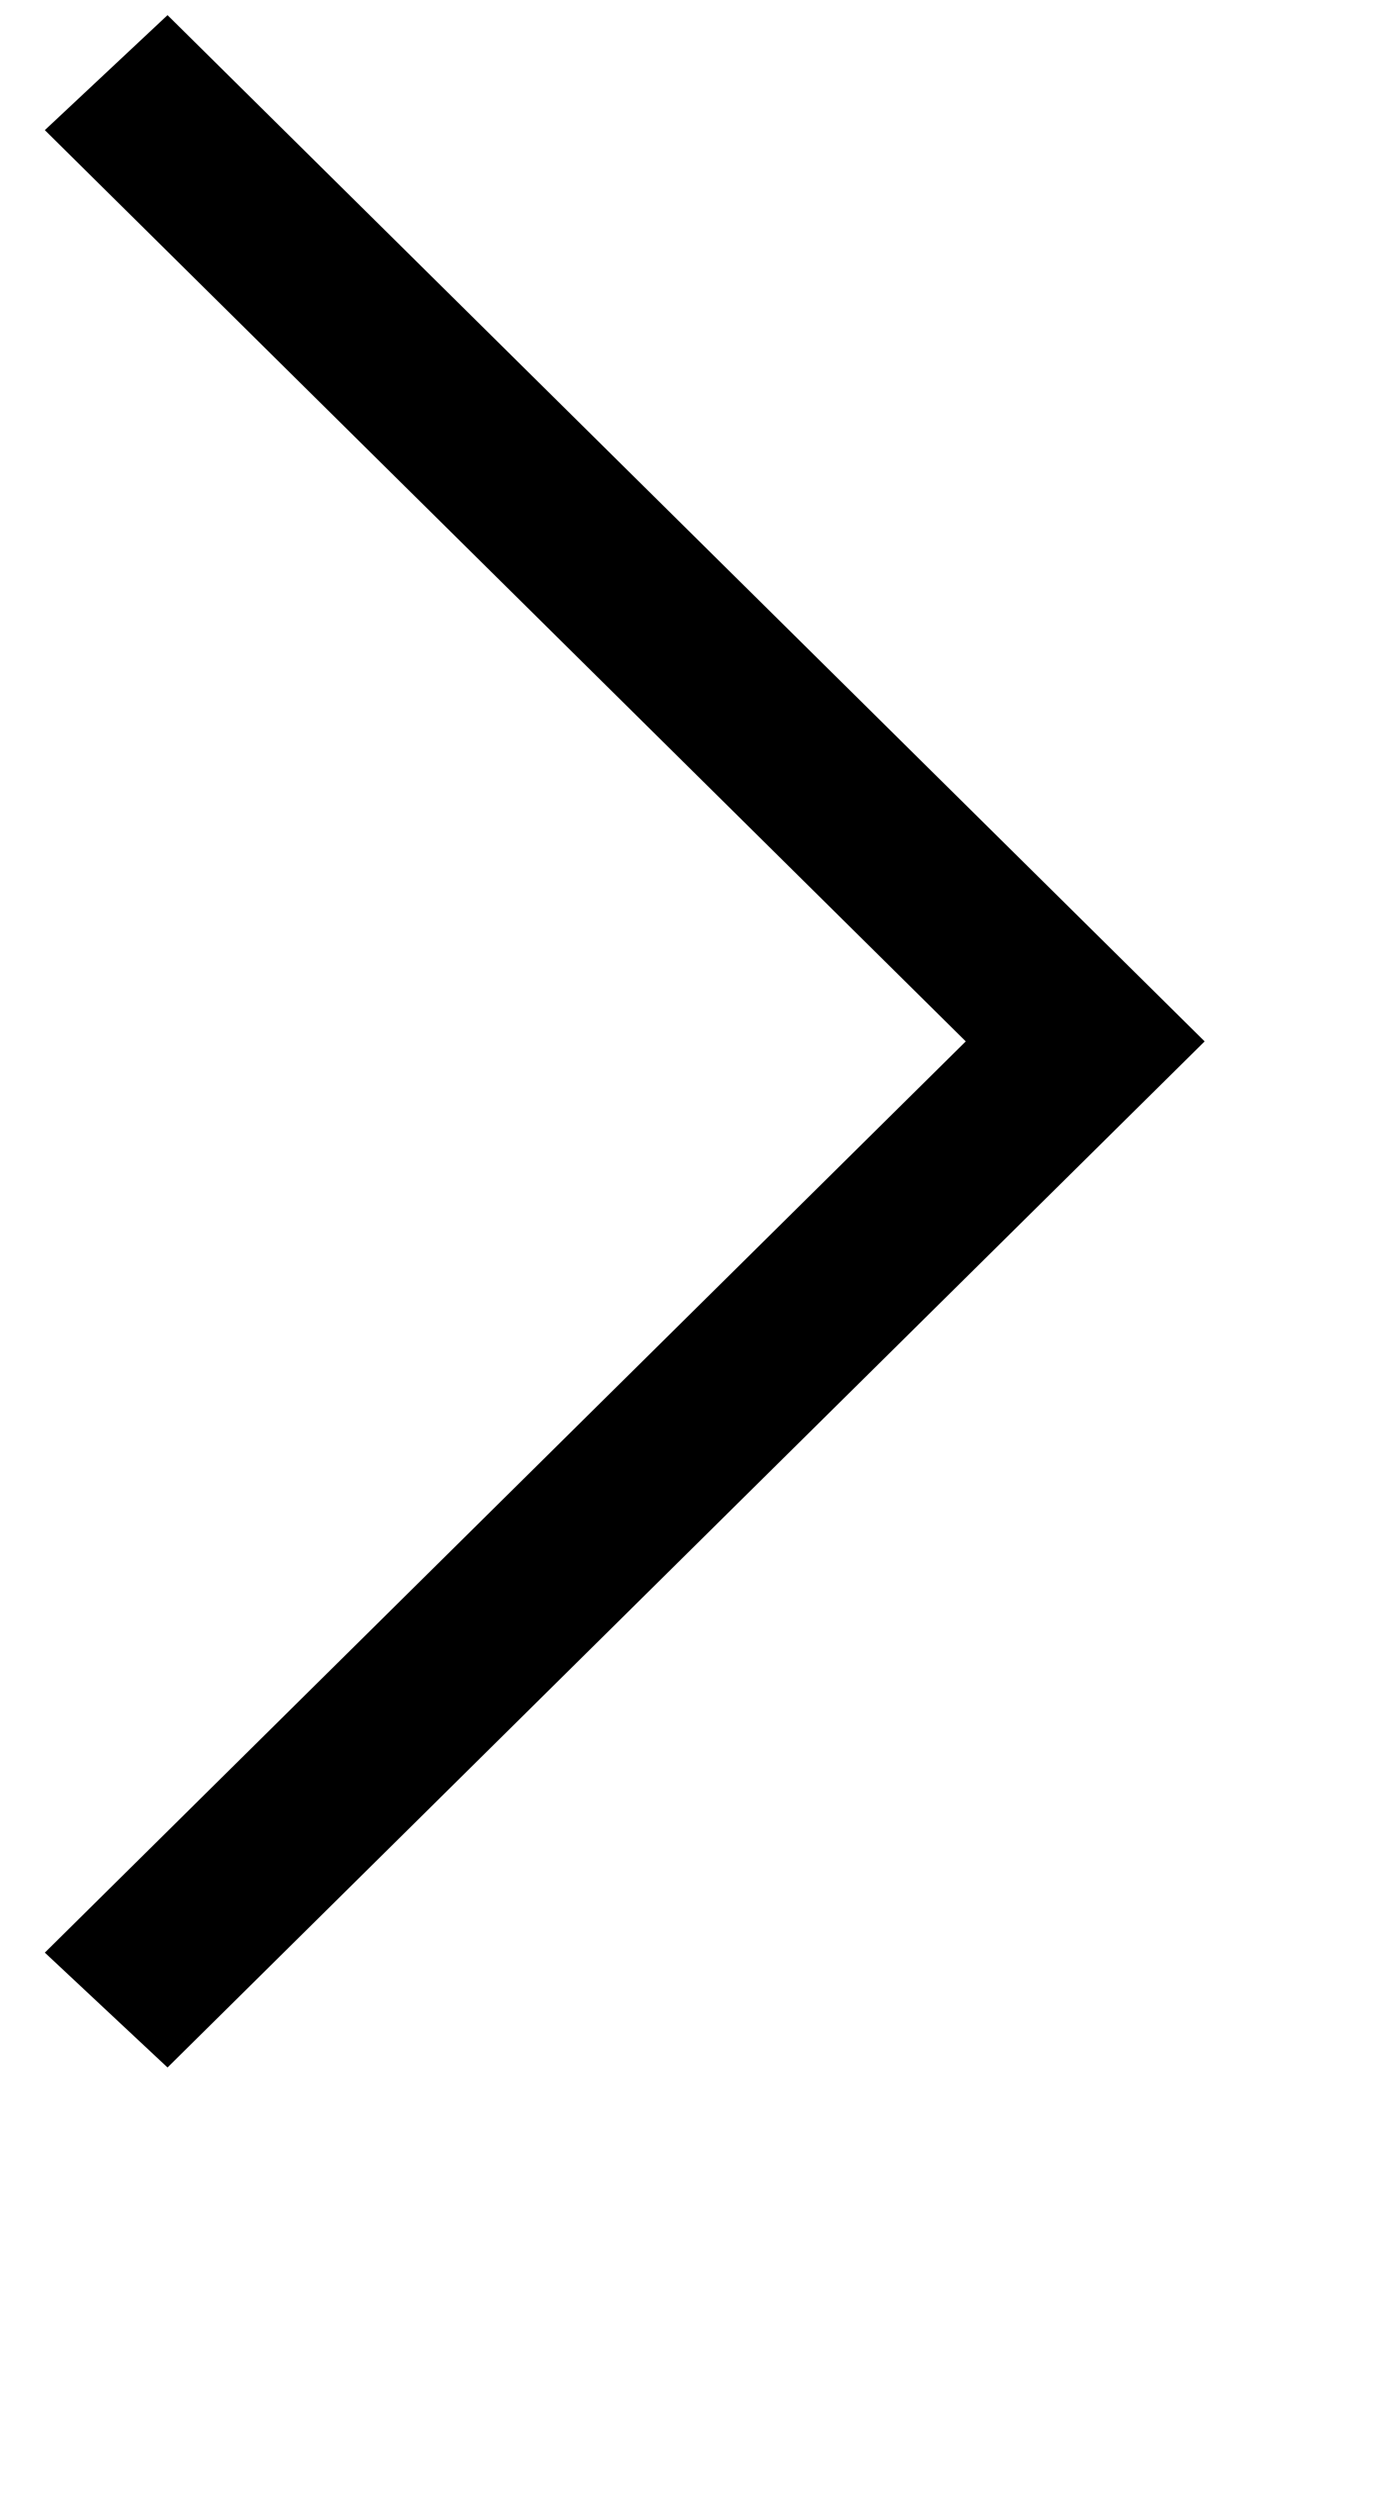 <svg 
 xmlns="http://www.w3.org/2000/svg"
 xmlns:xlink="http://www.w3.org/1999/xlink"
 viewBox="0 0 10 18"
>
<path fill-rule="evenodd" 
 d="M1.207,14.886 L0.323,14.059 L6.958,7.498 L0.323,0.937 L1.207,0.109 L8.679,7.498 L1.207,14.886 Z"/>
</svg>